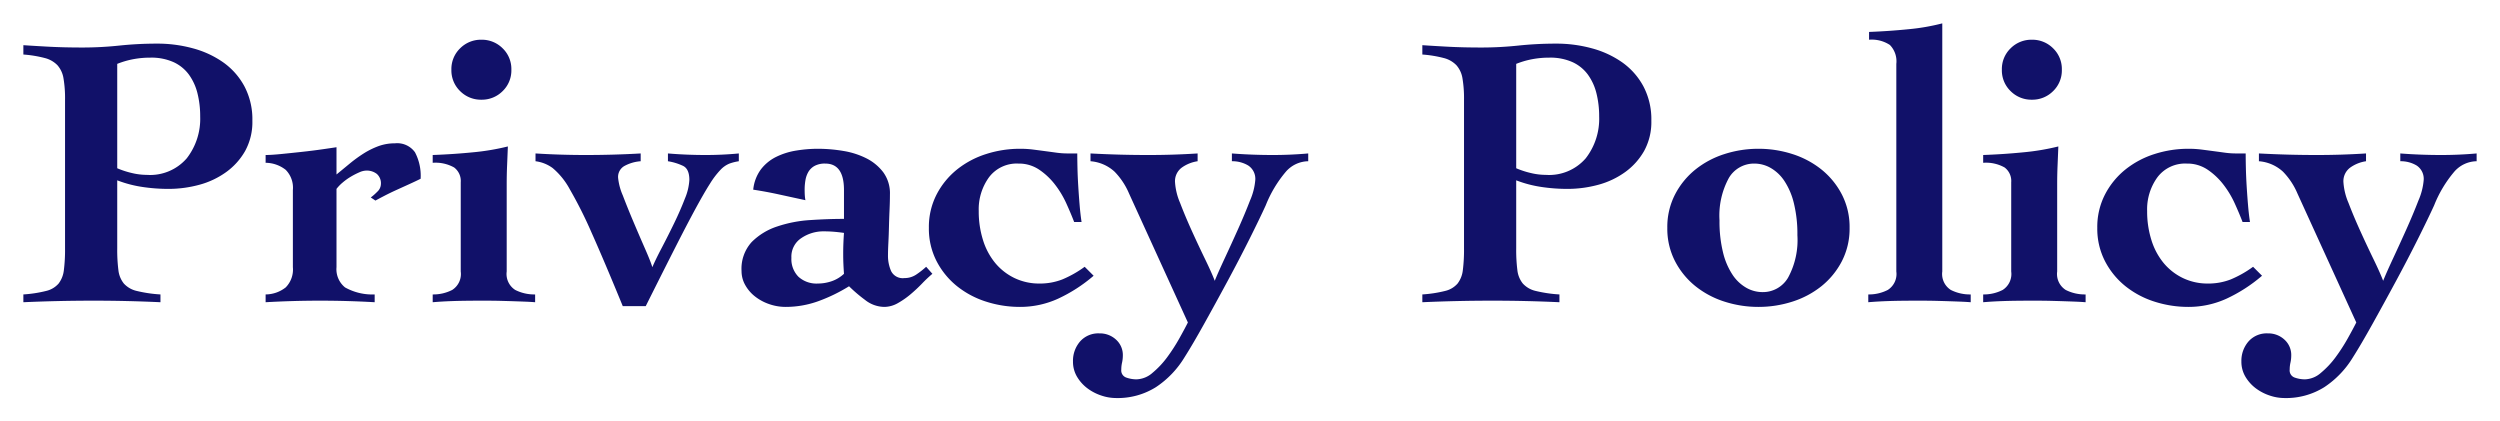 <svg xmlns="http://www.w3.org/2000/svg" xmlns:xlink="http://www.w3.org/1999/xlink" width="320.95" height="54.1" viewBox="0 0 320.95 54.1">
  <defs>
    <filter id="パス_124132" x="0" y="0" width="320.95" height="54.1" filterUnits="userSpaceOnUse">
      <feOffset dx="2" dy="2" input="SourceAlpha"/>
      <feGaussianBlur stdDeviation="1" result="blur"/>
      <feFlood flood-color="#020202" flood-opacity="0.161"/>
      <feComposite operator="in" in2="blur"/>
      <feComposite in="SourceGraphic"/>
    </filter>
  </defs>
  <g transform="matrix(1, 0, 0, 1, 0, 0)" filter="url(#パス_124132)">
    <path id="パス_124132-2" data-name="パス 124132" d="M13.45-17a11.161,11.161,0,0,0,1.825.6,8.329,8.329,0,0,0,1.975.25,6.212,6.212,0,0,0,5.125-2.125A8.252,8.252,0,0,0,24.1-23.65a12.035,12.035,0,0,0-.35-2.975,6.9,6.9,0,0,0-1.1-2.4,5.06,5.06,0,0,0-1.975-1.6A6.964,6.964,0,0,0,17.7-31.2a11.74,11.74,0,0,0-2.2.2,11.1,11.1,0,0,0-2.05.6Zm-6.7-8.8a15.241,15.241,0,0,0-.2-2.75,3.336,3.336,0,0,0-.775-1.675A3.428,3.428,0,0,0,4.15-31.15,15.19,15.19,0,0,0,1.4-31.6v-1.2q1.45.1,3.35.2T9-32.5a45.107,45.107,0,0,0,4.725-.25A46.551,46.551,0,0,1,18.6-33a17.215,17.215,0,0,1,4.55.6,12.317,12.317,0,0,1,3.9,1.8,8.977,8.977,0,0,1,2.725,3.075A9.088,9.088,0,0,1,30.8-23.1a7.708,7.708,0,0,1-.925,3.875,8.522,8.522,0,0,1-2.45,2.725,10.613,10.613,0,0,1-3.45,1.625A15.039,15.039,0,0,1,20-14.35a22.5,22.5,0,0,1-3.325-.25,15.065,15.065,0,0,1-3.225-.85V-6.7a20.807,20.807,0,0,0,.15,2.775A3.32,3.32,0,0,0,14.3-2.2a3.191,3.191,0,0,0,1.65.95A17.17,17.17,0,0,0,19-.8v1Q16.85.1,14.725.05T10.45,0Q8.15,0,5.9.05T1.4.2v-1a16.231,16.231,0,0,0,2.925-.45,3.031,3.031,0,0,0,1.6-.95A3.45,3.45,0,0,0,6.6-3.925,20.807,20.807,0,0,0,6.75-6.7ZM41.6-4.3a3,3,0,0,0,1.1,2.6,7.17,7.17,0,0,0,3.8.9v1Q44.75.1,43,.05T39.5,0Q37.75,0,36,.05T32.5.2v-1a4.219,4.219,0,0,0,2.575-.9A3.269,3.269,0,0,0,36-4.3v-9.9a3.269,3.269,0,0,0-.925-2.6,4.219,4.219,0,0,0-2.575-.9v-1q.7,0,1.975-.125t2.65-.275q1.375-.15,2.6-.325T41.6-19.7v3.5l1.7-1.4a17.981,17.981,0,0,1,1.75-1.275,10.118,10.118,0,0,1,1.9-.95A6.073,6.073,0,0,1,49.1-20.2a2.8,2.8,0,0,1,2.575,1.15,6.447,6.447,0,0,1,.725,3.4q-.6.3-1.425.675l-1.65.75q-.825.375-1.55.75T46.6-12.85l-.6-.4a6.9,6.9,0,0,0,.825-.725,1.389,1.389,0,0,0,.475-.975,1.6,1.6,0,0,0-.525-1.325A2.118,2.118,0,0,0,45.4-16.7a2.327,2.327,0,0,0-.875.225,9.393,9.393,0,0,0-1.075.55,7.552,7.552,0,0,0-1.05.75,5.225,5.225,0,0,0-.8.825Zm21.85.55a2.424,2.424,0,0,0,1.1,2.375A5.427,5.427,0,0,0,67.1-.8v1Q66.45.15,65.8.125T64.4.075Q63.65.05,62.7.025T60.45,0Q58,0,56.55.05T53.95.2v-1a5.316,5.316,0,0,0,2.5-.575,2.424,2.424,0,0,0,1.1-2.375V-15.2a2.164,2.164,0,0,0-.85-1.9,4.872,4.872,0,0,0-2.75-.6v-1q2.7-.1,5.2-.35a30.082,30.082,0,0,0,4.45-.75q-.05,1.25-.1,2.45T63.45-15ZM60.2-33.5a3.754,3.754,0,0,1,2.725,1.1,3.688,3.688,0,0,1,1.125,2.75,3.688,3.688,0,0,1-1.125,2.75A3.754,3.754,0,0,1,60.2-25.8a3.754,3.754,0,0,1-2.725-1.1,3.688,3.688,0,0,1-1.125-2.75,3.688,3.688,0,0,1,1.125-2.75A3.754,3.754,0,0,1,60.2-33.5ZM93.25-17.9a6.318,6.318,0,0,0-1.2.3,3.281,3.281,0,0,0-1.15.8,10.738,10.738,0,0,0-1.35,1.775q-.75,1.175-1.85,3.2T85.05-6.75Q83.5-3.7,81.3.7H78.35q-2.4-5.85-4-9.425a54.836,54.836,0,0,0-2.8-5.575,9.347,9.347,0,0,0-2.2-2.725,4.684,4.684,0,0,0-2.2-.875v-1q1.6.1,3.225.15t3.225.05q1.75,0,3.525-.05t3.525-.15v1a5.13,5.13,0,0,0-2.025.575A1.609,1.609,0,0,0,77.75-15.8a7.452,7.452,0,0,0,.6,2.275q.6,1.575,1.35,3.35T81.175-6.75Q81.9-5.1,82.15-4.3q.4-.95,1.2-2.475t1.6-3.175q.8-1.65,1.375-3.15a7.163,7.163,0,0,0,.575-2.4q0-1.4-.8-1.8a7.082,7.082,0,0,0-1.95-.6v-1q1.2.1,2.425.15T89-18.7q1.05,0,2.125-.05t2.125-.15ZM100-5.5a3.225,3.225,0,0,0,.9,2.425,3.435,3.435,0,0,0,2.5.875,5.439,5.439,0,0,0,1.775-.3,4.385,4.385,0,0,0,1.575-.95q-.05-.7-.075-1.3T106.65-6q0-.7.025-1.35t.075-1.35q-.7-.1-1.325-.15T104.1-8.9a5.021,5.021,0,0,0-2.8.85A2.844,2.844,0,0,0,100-5.5Zm6.75-8.7q0-3.4-2.4-3.4a2.757,2.757,0,0,0-1.375.3,2.106,2.106,0,0,0-.8.775,3.164,3.164,0,0,0-.375,1.075,7,7,0,0,0-.1,1.15q0,.5.025.825a4.861,4.861,0,0,0,.075.575q-1.85-.4-3.45-.75t-3.25-.6a5.234,5.234,0,0,1,1-2.625,5.588,5.588,0,0,1,1.975-1.6,9.112,9.112,0,0,1,2.575-.8,17.314,17.314,0,0,1,2.75-.225,19.746,19.746,0,0,1,3.25.275,10.212,10.212,0,0,1,2.975.95,6.216,6.216,0,0,1,2.175,1.8,4.553,4.553,0,0,1,.85,2.825q0,.9-.05,2t-.075,2.175q-.025,1.075-.075,2.05T112.4-5.8a4.871,4.871,0,0,0,.4,2,1.661,1.661,0,0,0,1.7.9,2.687,2.687,0,0,0,1.525-.45,10.521,10.521,0,0,0,1.275-1l.8.9a17.191,17.191,0,0,0-1.325,1.25,19.643,19.643,0,0,1-1.5,1.4A10.491,10.491,0,0,1,113.65.325,3.544,3.544,0,0,1,111.9.8a4.05,4.05,0,0,1-2.45-.9,19.163,19.163,0,0,1-2.05-1.75,21.1,21.1,0,0,1-3.9,1.9A12.274,12.274,0,0,1,99.25.8,6.382,6.382,0,0,1,97.175.45,6.183,6.183,0,0,1,95.35-.525,4.885,4.885,0,0,1,94.075-2,3.635,3.635,0,0,1,93.6-3.8a5.093,5.093,0,0,1,1.3-3.725,8.228,8.228,0,0,1,3.275-2,16.486,16.486,0,0,1,4.275-.825q2.3-.15,4.3-.15Zm32.05,11a19.693,19.693,0,0,1-4.575,2.95A11.713,11.713,0,0,1,129.35.8,14.128,14.128,0,0,1,125,.125a11.567,11.567,0,0,1-3.725-1.975,10.024,10.024,0,0,1-2.625-3.2,9.091,9.091,0,0,1-1-4.3,9.091,9.091,0,0,1,1-4.3,10.024,10.024,0,0,1,2.625-3.2A11.567,11.567,0,0,1,125-18.825a14.128,14.128,0,0,1,4.35-.675,13.121,13.121,0,0,1,1.675.1q.775.1,1.525.2t1.475.2a10.421,10.421,0,0,0,1.425.1h1.25q0,.75.025,1.85t.1,2.325Q136.9-13.5,137-12.3t.25,2.2h-.95q-.4-1.05-1-2.375a12.114,12.114,0,0,0-1.475-2.45,8.75,8.75,0,0,0-2.025-1.9,4.63,4.63,0,0,0-2.65-.775,4.454,4.454,0,0,0-3.775,1.75,7,7,0,0,0-1.325,4.35,12.2,12.2,0,0,0,.55,3.725,8.616,8.616,0,0,0,1.575,2.95A7.363,7.363,0,0,0,128.65-2.9a7.263,7.263,0,0,0,3.2.7,7.875,7.875,0,0,0,2.925-.525A13.963,13.963,0,0,0,137.65-4.35Zm-.4-15.7q1.9.1,3.725.15t3.725.05q1.6,0,3.15-.05t3.15-.15v1a4.674,4.674,0,0,0-1.975.775,2.162,2.162,0,0,0-.925,1.925,8.068,8.068,0,0,0,.65,2.65q.65,1.7,1.5,3.575t1.7,3.625q.85,1.75,1.25,2.8.4-1,1.25-2.825t1.725-3.775q.875-1.95,1.55-3.7a8.186,8.186,0,0,0,.675-2.6,2.046,2.046,0,0,0-.9-1.9,3.946,3.946,0,0,0-2.1-.55v-1q1.3.1,2.625.15t2.625.05q1.15,0,2.275-.05t2.275-.15v1a3.872,3.872,0,0,0-2.875,1.35,15.493,15.493,0,0,0-2.575,4.3q-.75,1.65-2.075,4.3t-2.85,5.475Q154.45.35,152.975,3T150.45,7.3a12.089,12.089,0,0,1-3.65,3.8,9.229,9.229,0,0,1-5.15,1.4,5.922,5.922,0,0,1-1.875-.325A6.209,6.209,0,0,1,138,11.25a5.11,5.11,0,0,1-1.325-1.475A3.764,3.764,0,0,1,136.15,7.8a3.785,3.785,0,0,1,.9-2.55,3.116,3.116,0,0,1,2.5-1.05,3.036,3.036,0,0,1,2.125.8,2.653,2.653,0,0,1,.875,2.05,4.138,4.138,0,0,1-.1.9,4.138,4.138,0,0,0-.1.9A.965.965,0,0,0,143,9.875a3.952,3.952,0,0,0,1.3.225,3.245,3.245,0,0,0,2.075-.85,11.328,11.328,0,0,0,1.875-2,22.663,22.663,0,0,0,1.55-2.4q.7-1.25,1.1-2.05l-7.55-16.55a9.1,9.1,0,0,0-1.85-2.8,5.138,5.138,0,0,0-3.1-1.35ZM193.05-17a11.161,11.161,0,0,0,1.825.6,8.329,8.329,0,0,0,1.975.25,6.212,6.212,0,0,0,5.125-2.125A8.252,8.252,0,0,0,203.7-23.65a12.035,12.035,0,0,0-.35-2.975,6.9,6.9,0,0,0-1.1-2.4,5.06,5.06,0,0,0-1.975-1.6A6.964,6.964,0,0,0,197.3-31.2a11.74,11.74,0,0,0-2.2.2,11.1,11.1,0,0,0-2.05.6Zm-6.7-8.8a15.242,15.242,0,0,0-.2-2.75,3.335,3.335,0,0,0-.775-1.675,3.428,3.428,0,0,0-1.625-.925A15.19,15.19,0,0,0,181-31.6v-1.2q1.45.1,3.35.2t4.25.1a45.107,45.107,0,0,0,4.725-.25A46.551,46.551,0,0,1,198.2-33a17.215,17.215,0,0,1,4.55.6,12.317,12.317,0,0,1,3.9,1.8,8.977,8.977,0,0,1,2.725,3.075A9.088,9.088,0,0,1,210.4-23.1a7.708,7.708,0,0,1-.925,3.875,8.522,8.522,0,0,1-2.45,2.725,10.613,10.613,0,0,1-3.45,1.625,15.039,15.039,0,0,1-3.975.525,22.5,22.5,0,0,1-3.325-.25,15.065,15.065,0,0,1-3.225-.85V-6.7a20.806,20.806,0,0,0,.15,2.775,3.319,3.319,0,0,0,.7,1.725,3.191,3.191,0,0,0,1.65.95,17.171,17.171,0,0,0,3.05.45v1q-2.15-.1-4.275-.15T190.05,0q-2.3,0-4.55.05T181,.2v-1a16.231,16.231,0,0,0,2.925-.45,3.031,3.031,0,0,0,1.6-.95,3.451,3.451,0,0,0,.675-1.725,20.809,20.809,0,0,0,.15-2.775Zm32.8,15.5a16.58,16.58,0,0,0,.45,4.1,9,9,0,0,0,1.225,2.875A5.261,5.261,0,0,0,222.6-1.65a4.205,4.205,0,0,0,2.05.55,3.74,3.74,0,0,0,3.3-1.85,10.087,10.087,0,0,0,1.2-5.45,16.58,16.58,0,0,0-.45-4.1,9,9,0,0,0-1.225-2.875A5.261,5.261,0,0,0,225.7-17.05a4.205,4.205,0,0,0-2.05-.55,3.74,3.74,0,0,0-3.3,1.85A10.087,10.087,0,0,0,219.15-10.3Zm5-9.2a14.128,14.128,0,0,1,4.35.675,11.567,11.567,0,0,1,3.725,1.975,10.024,10.024,0,0,1,2.625,3.2,9.091,9.091,0,0,1,1,4.3,9.091,9.091,0,0,1-1,4.3,10.024,10.024,0,0,1-2.625,3.2A11.567,11.567,0,0,1,228.5.125,14.128,14.128,0,0,1,224.15.8,14.128,14.128,0,0,1,219.8.125a11.567,11.567,0,0,1-3.725-1.975,10.024,10.024,0,0,1-2.625-3.2,9.091,9.091,0,0,1-1-4.3,9.091,9.091,0,0,1,1-4.3,10.024,10.024,0,0,1,2.625-3.2,11.567,11.567,0,0,1,3.725-1.975A14.128,14.128,0,0,1,224.15-19.5Zm23.6,15.75a2.424,2.424,0,0,0,1.1,2.375A5.427,5.427,0,0,0,251.4-.8v1q-.65-.05-1.3-.075t-1.4-.05q-.75-.025-1.7-.05T244.75,0q-2.45,0-3.9.05t-2.6.15v-1a5.316,5.316,0,0,0,2.5-.575,2.424,2.424,0,0,0,1.1-2.375V-30.4a2.994,2.994,0,0,0-.825-2.425,4.227,4.227,0,0,0-2.675-.675v-1q2.6-.1,5.075-.35a27.212,27.212,0,0,0,4.325-.75Zm14.75,0a2.424,2.424,0,0,0,1.1,2.375,5.427,5.427,0,0,0,2.55.575v1q-.65-.05-1.3-.075t-1.4-.05q-.75-.025-1.7-.05T259.5,0q-2.45,0-3.9.05T253,.2v-1a5.316,5.316,0,0,0,2.5-.575,2.424,2.424,0,0,0,1.1-2.375V-15.2a2.164,2.164,0,0,0-.85-1.9,4.872,4.872,0,0,0-2.75-.6v-1q2.7-.1,5.2-.35a30.081,30.081,0,0,0,4.45-.75q-.05,1.25-.1,2.45T262.5-15ZM259.25-33.5a3.754,3.754,0,0,1,2.725,1.1,3.688,3.688,0,0,1,1.125,2.75,3.688,3.688,0,0,1-1.125,2.75,3.754,3.754,0,0,1-2.725,1.1,3.754,3.754,0,0,1-2.725-1.1,3.688,3.688,0,0,1-1.125-2.75,3.688,3.688,0,0,1,1.125-2.75A3.754,3.754,0,0,1,259.25-33.5ZM288.8-3.2a19.692,19.692,0,0,1-4.575,2.95A11.713,11.713,0,0,1,279.35.8,14.127,14.127,0,0,1,275,.125a11.568,11.568,0,0,1-3.725-1.975,10.023,10.023,0,0,1-2.625-3.2,9.091,9.091,0,0,1-1-4.3,9.091,9.091,0,0,1,1-4.3,10.023,10.023,0,0,1,2.625-3.2A11.568,11.568,0,0,1,275-18.825a14.127,14.127,0,0,1,4.35-.675,13.121,13.121,0,0,1,1.675.1q.775.1,1.525.2t1.475.2a10.422,10.422,0,0,0,1.425.1h1.25q0,.75.025,1.85t.1,2.325Q286.9-13.5,287-12.3t.25,2.2h-.95q-.4-1.05-1-2.375a12.112,12.112,0,0,0-1.475-2.45,8.75,8.75,0,0,0-2.025-1.9,4.63,4.63,0,0,0-2.65-.775,4.454,4.454,0,0,0-3.775,1.75,7,7,0,0,0-1.325,4.35,12.2,12.2,0,0,0,.55,3.725,8.616,8.616,0,0,0,1.575,2.95A7.363,7.363,0,0,0,278.65-2.9a7.263,7.263,0,0,0,3.2.7,7.875,7.875,0,0,0,2.925-.525A13.964,13.964,0,0,0,287.65-4.35Zm-.4-15.7q1.9.1,3.725.15t3.725.05q1.6,0,3.15-.05t3.15-.15v1a4.674,4.674,0,0,0-1.975.775,2.162,2.162,0,0,0-.925,1.925,8.069,8.069,0,0,0,.65,2.65q.65,1.7,1.5,3.575t1.7,3.625q.85,1.75,1.25,2.8.4-1,1.25-2.825t1.725-3.775q.875-1.95,1.55-3.7a8.187,8.187,0,0,0,.675-2.6,2.046,2.046,0,0,0-.9-1.9,3.947,3.947,0,0,0-2.1-.55v-1q1.3.1,2.625.15t2.625.05q1.15,0,2.275-.05t2.275-.15v1a3.872,3.872,0,0,0-2.875,1.35,15.493,15.493,0,0,0-2.575,4.3q-.75,1.65-2.075,4.3t-2.85,5.475Q304.45.35,302.975,3T300.45,7.3a12.088,12.088,0,0,1-3.65,3.8,9.229,9.229,0,0,1-5.15,1.4,5.921,5.921,0,0,1-1.875-.325A6.208,6.208,0,0,1,288,11.25a5.11,5.11,0,0,1-1.325-1.475A3.764,3.764,0,0,1,286.15,7.8a3.785,3.785,0,0,1,.9-2.55,3.117,3.117,0,0,1,2.5-1.05,3.036,3.036,0,0,1,2.125.8,2.653,2.653,0,0,1,.875,2.05,4.138,4.138,0,0,1-.1.9,4.137,4.137,0,0,0-.1.9A.965.965,0,0,0,293,9.875a3.952,3.952,0,0,0,1.3.225,3.245,3.245,0,0,0,2.075-.85,11.329,11.329,0,0,0,1.875-2,22.658,22.658,0,0,0,1.55-2.4q.7-1.25,1.1-2.05l-7.55-16.55a9.1,9.1,0,0,0-1.85-2.8,5.138,5.138,0,0,0-3.1-1.35Z" transform="translate(-0.4 36.6)" fill="#111169"/>
  </g>
</svg>
